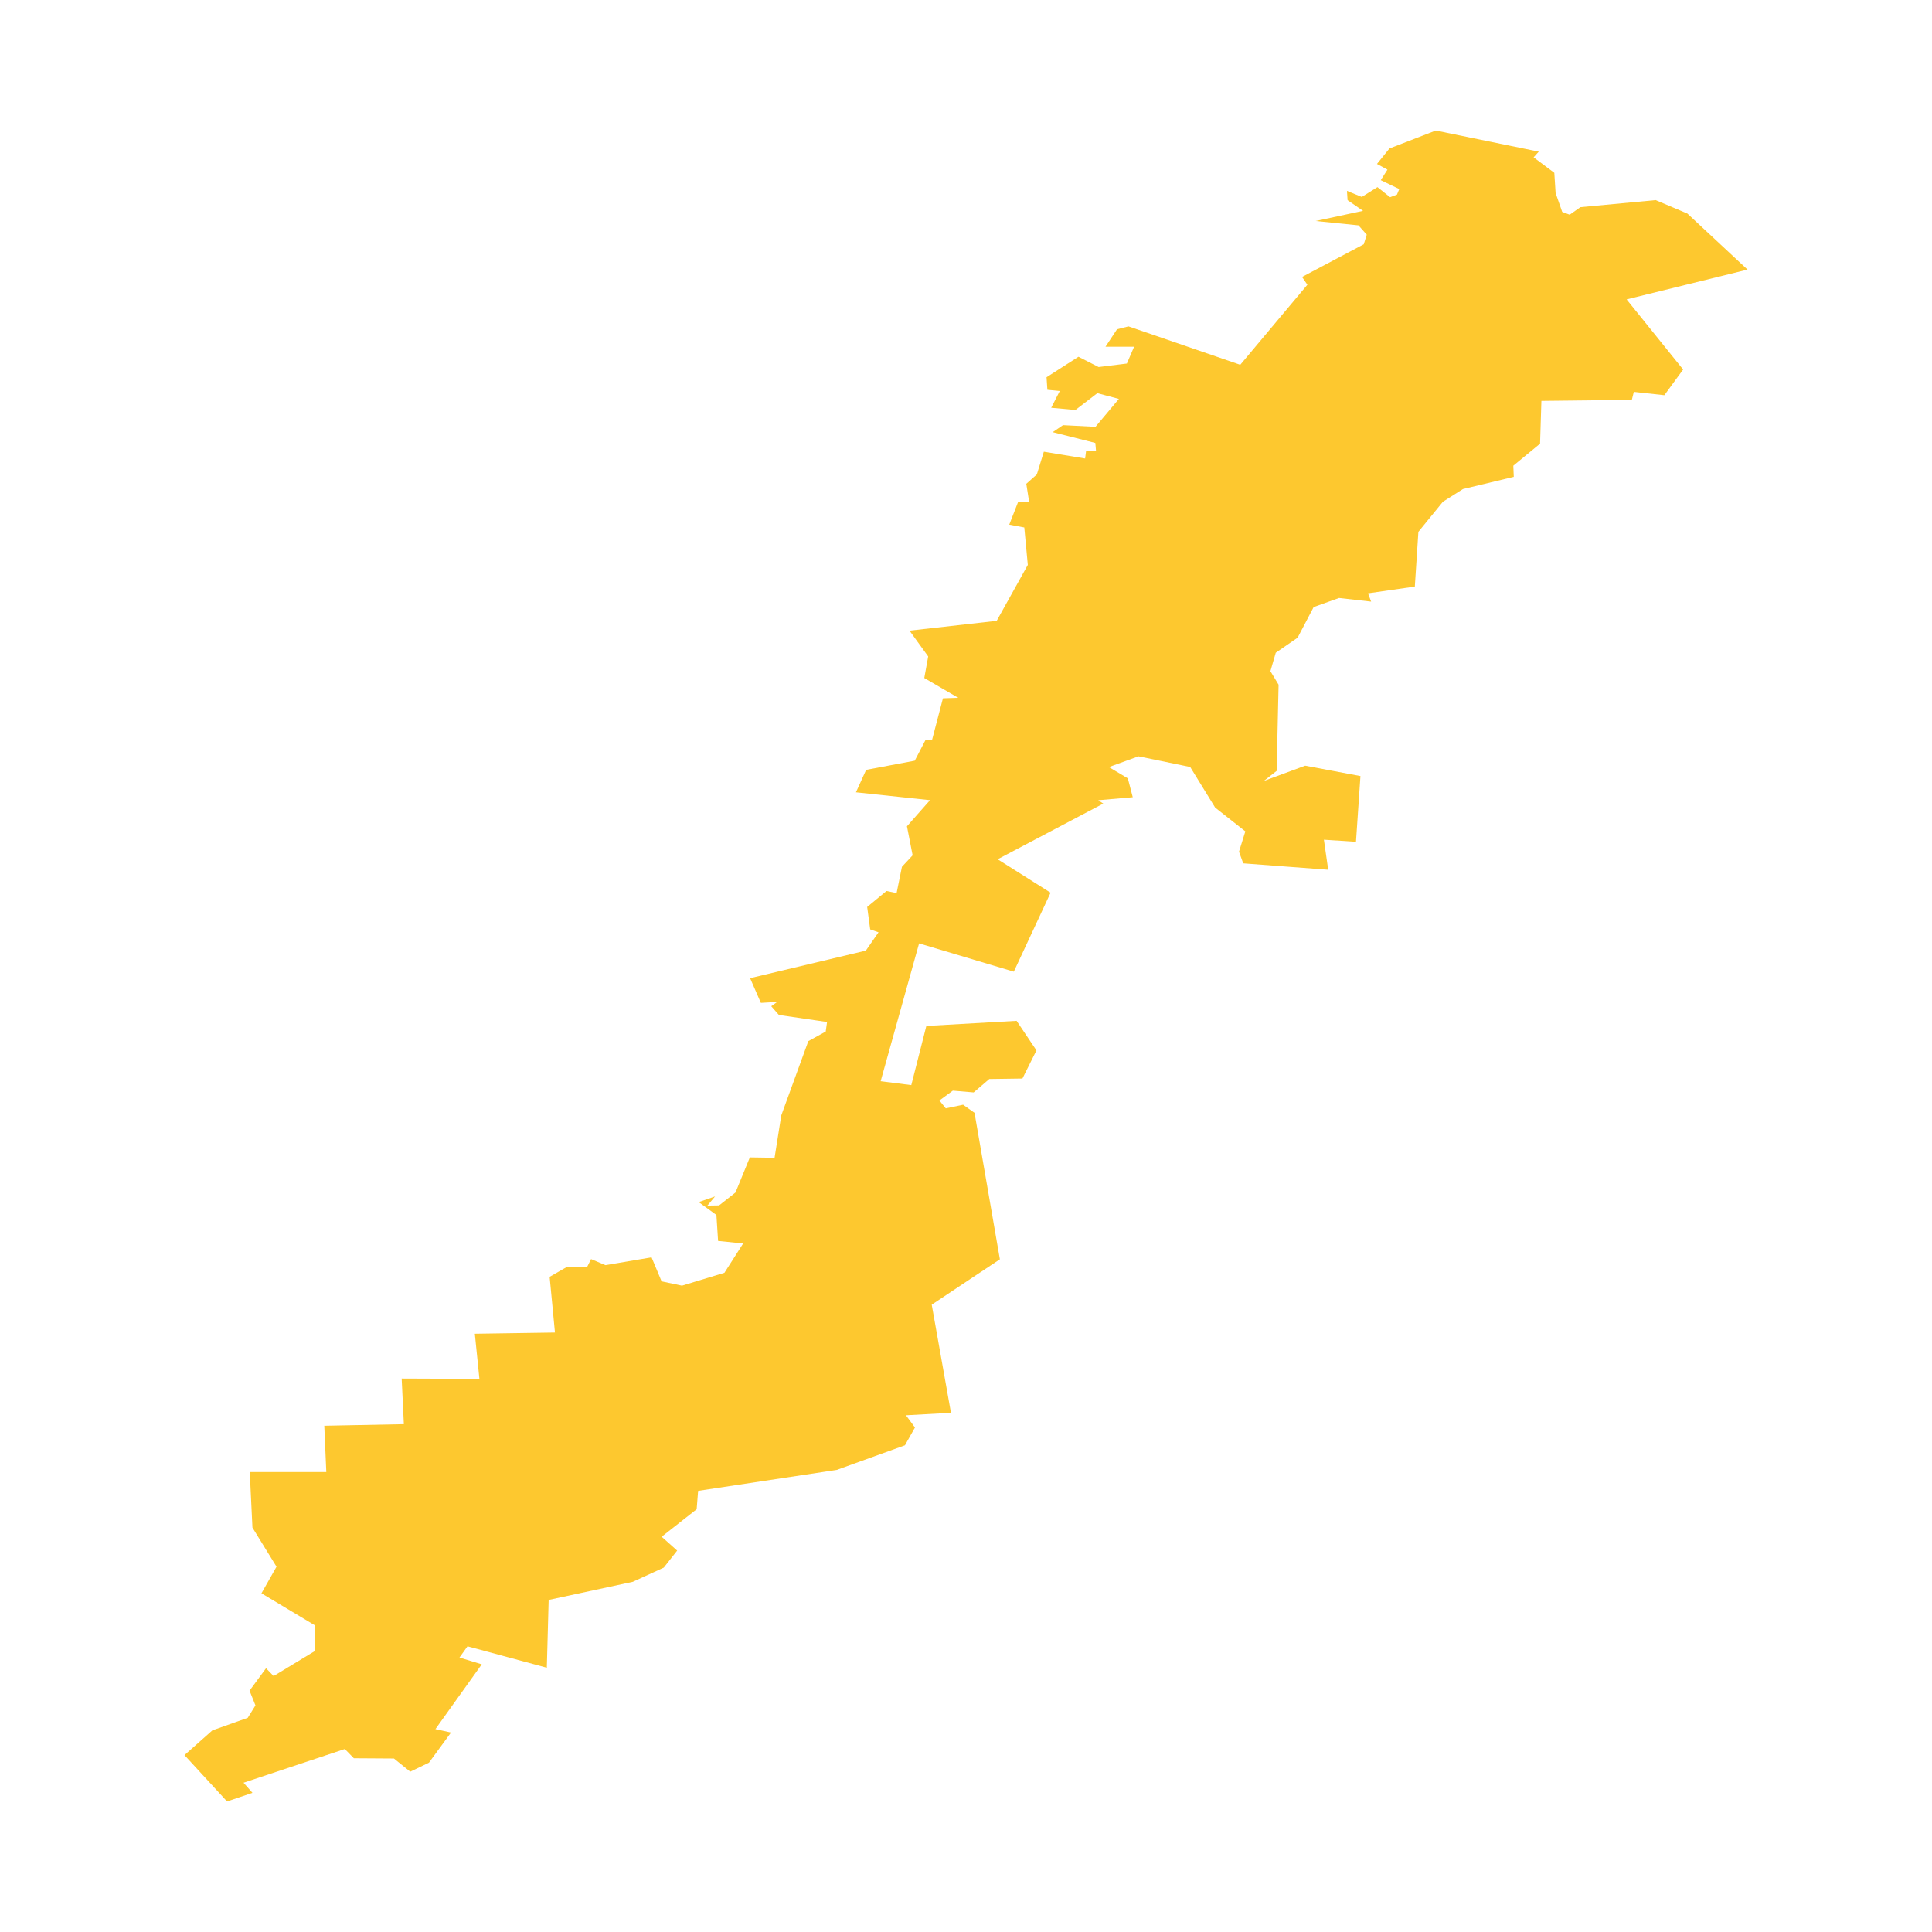 <svg xmlns="http://www.w3.org/2000/svg" fill="#fdc82f80" width="256" height="256" viewBox="-20 -20 279.474 296"><path d="M210.07,9.566 211.081,12.465 212.229,12.894 213.865,11.739 225.398,10.657 230.253,12.714 239.474,21.305 220.947,25.868 229.609,36.615 226.731,40.549 222.054,40.038 221.747,41.266 207.894,41.42 207.689,47.973 203.592,51.35 203.661,53.058 195.875,54.925 192.803,56.872 189.047,61.481 188.501,69.868 181.331,70.901 181.809,72.173 176.892,71.616 173,73.008 170.542,77.699 167.196,80.006 166.376,82.829 167.628,84.9 167.332,98.104 165.364,99.651 171.703,97.308 180.17,98.9 179.487,108.969 174.571,108.65 175.229,113.251 162.211,112.272 161.563,110.486 162.534,107.373 157.911,103.73 154.085,97.507 146.164,95.876 141.631,97.521 144.533,99.255 145.286,102.142 139.999,102.601 140.769,103.118 124.586,111.646 132.695,116.771 127.062,128.867 112.551,124.536 106.661,145.651 111.356,146.248 113.661,137.183 127.488,136.399 130.531,140.93 128.385,145.24 123.306,145.314 120.91,147.369 117.719,147.096 115.667,148.602 116.636,149.807 119.294,149.25 121.043,150.495 124.928,172.935 114.487,179.89 117.433,196.454 110.539,196.834 111.919,198.705 110.382,201.43 99.935,205.203 78.694,208.412 78.472,211.227 73.108,215.442 75.484,217.563 73.435,220.17 68.685,222.347 55.796,225.122 55.516,235.508 43.361,232.23 42.132,233.949 45.546,234.988 38.447,244.917 40.837,245.441 37.457,250.06 34.589,251.44 32.093,249.422 25.948,249.382 24.566,247.965 9.051,253.131 10.417,254.68 6.525,256 0,248.902 4.277,245.107 9.696,243.184 10.874,241.282 9.969,239.026 12.496,235.588 13.657,236.787 20.028,232.92 20.041,229.053 11.796,224.108 14.101,220.032 10.413,214.04 10.004,205.532 21.731,205.532 21.42,198.435 33.613,198.195 33.277,191.205 45.187,191.25 44.486,184.341 56.762,184.156 55.946,175.621 58.501,174.158 61.678,174.131 62.293,172.905 64.495,173.832 71.563,172.636 73.099,176.315 76.223,176.974 82.727,174.999 85.595,170.511 81.754,170.123 81.498,166.144 78.784,164.171 81.293,163.303 80.116,164.709 81.908,164.679 84.417,162.705 86.619,157.324 90.409,157.382 91.434,150.894 95.582,139.506 98.245,138.042 98.45,136.578 91.075,135.502 89.897,134.158 90.819,133.5 88.309,133.649 86.66,129.865 104.391,125.644 106.337,122.836 105.057,122.388 104.596,118.953 107.566,116.505 109.103,116.833 109.922,112.802 111.56,111.041 110.69,106.593 114.224,102.593 102.876,101.387 104.438,97.948 111.885,96.543 113.559,93.326 114.541,93.351 116.205,86.986 118.553,86.912 113.346,83.879 113.944,80.574 111.084,76.622 124.439,75.117 129.206,66.549 128.668,60.811 126.363,60.379 127.72,56.907 129.41,56.892 128.975,54.121 130.588,52.691 131.663,49.205 137.988,50.248 138.142,49.041 139.653,49.026 139.55,47.864 133.021,46.211 134.599,45.137 139.576,45.392 143.161,41.118 139.858,40.239 136.503,42.815 132.79,42.473 134.105,39.907 132.206,39.721 132.078,37.797 136.964,34.658 140.058,36.233 144.384,35.696 145.491,33.123 141.108,33.123 142.876,30.449 144.631,30.003 161.757,35.887 172.04,23.621 171.221,22.43 180.677,17.425 181.136,15.954 179.866,14.526 173.311,13.859 180.57,12.302 178.198,10.667 178.105,9.241 180.374,10.172 182.775,8.67 184.715,10.211 185.766,9.813 186.114,8.964 183.28,7.601 184.305,5.989 182.702,5.119 184.618,2.746 191.713,0 207.487,3.232 206.702,4.105 209.872,6.476 210.07,9.566Z"/></svg>